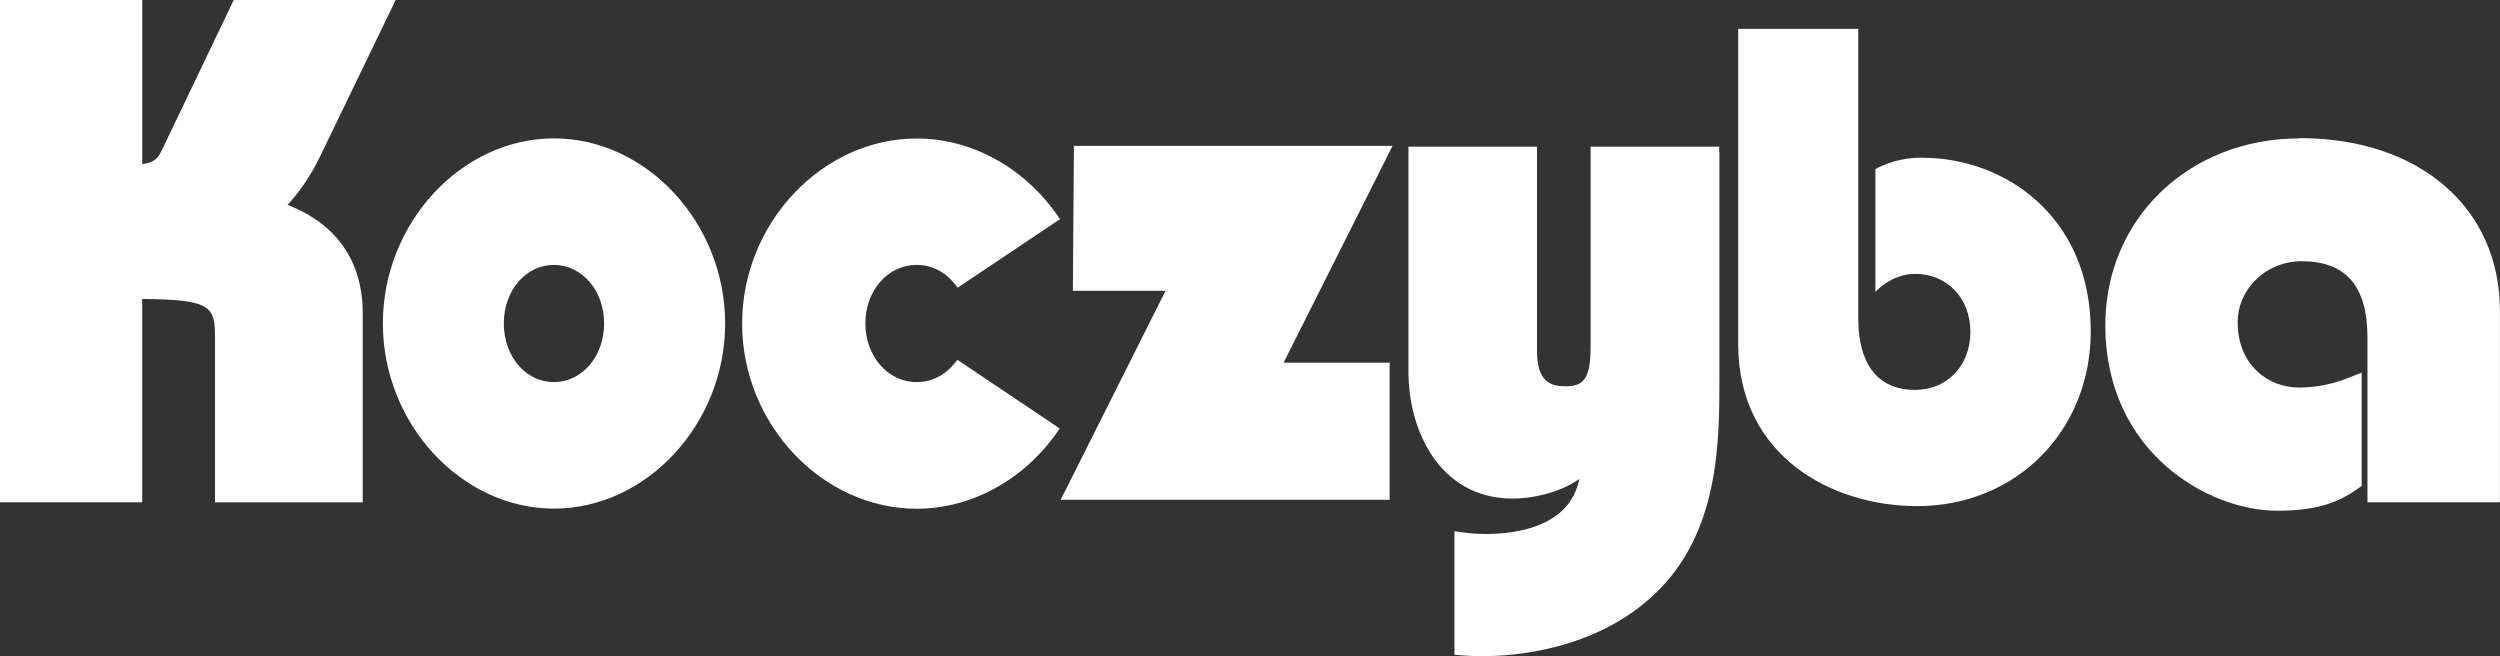 <svg xmlns="http://www.w3.org/2000/svg" viewBox="0 0 381 100"><rect x="0" y="0" width="381" height="100" fill="#333333" stroke="none"/><path fill="#fff" stroke-width="0" d="M43.81 31.23c2.6-2.72 4.4-6.2 4.93-7.31L59.75 1.14 60.3 0H35.63l-.22.44L24.7 22.82c-.63 1.36-1.21 1.95-3.02 2.19V0H0v76.55h21.67V45.56c10.71.08 11.1 1.21 11.1 6.07v24.93h22.51V47.67c0-5.52-2.02-12.74-11.45-16.45l-.02.02zM84.43 21.09C70.29 21.09 58.35 34 58.35 49.3S70.3 77.51 84.43 77.51s26.08-12.91 26.08-28.21-11.95-28.21-26.08-28.21zm7.64 28.2c0 5.01-3.36 8.94-7.66 8.94s-7.63-3.93-7.63-8.94 3.35-8.92 7.63-8.92 7.66 3.91 7.66 8.92zM262 23.13v-.78h-19.59V52.8c0 5.18-1.21 6.07-3.89 6.07-2.12 0-4.28-.63-4.28-5.34V22.35h-19.59v34.31c0 9.14 4.84 19.08 15.5 19.32h.31c3.86 0 7.88-1.27 10.25-3.01-.39 1.84-1.19 3.38-2.38 4.6-3.23 3.31-8.8 3.81-11.83 3.81-1.68 0-2.82-.15-2.84-.15l-1.1-.15-.9-.12v18.83l.73.05 1.09.08s.92.08 2.43.08c4.84 0 17.06-.9 26.07-9.28 10.08-9.38 10.06-23.25 10.06-33.37V23.13h-.02zM292.9 24.03c-4.33 0-7.09 1.75-7.09 1.75v18.71s2.36-2.75 6.07-2.75c4.88 0 8.41 3.72 8.41 8.84s-3.53 8.84-8.41 8.84c-7.56 0-8.68-6.75-8.68-10.77V4.4h-18.3v48.04c0 16.96 14.14 24.69 27.29 24.69 15.07 0 26.44-11.45 26.44-26.63 0-17.37-12.93-26.46-25.71-26.46l-.02-.02zM350.47 21.09c-16.87 0-29.62 12.23-29.62 28.48 0 19.29 15.62 28.26 26.17 28.26 5.35 0 8.89-.93 12.15-3.25l.75-.53V56.79l-1.07.42-1.33.51c-.85.32-3.45 1.34-7.19 1.34-4.62 0-9.31-3.42-9.31-9.94 0-5.13 4.37-9.31 9.74-9.31 6.76 0 10.04 3.79 10.04 11.61v25.13h20.19V47.46c.02-15.8-12.25-26.41-30.54-26.41l.02.03zM212.24 22.23h-48.58v.78l-.15 20.51v.8h14.12l-15.41 30.71-.58 1.14h50.14v-20.9h-16.16l16.02-31.88.58-1.16h.02zM139.68 40.37c2.26 0 4.32 1.02 5.81 2.89l.46.58.61-.41 14.31-9.58.68-.44-.46-.66c-5.1-7.29-13.08-11.64-21.38-11.64-14.43 0-26.61 12.91-26.61 28.21s12.18 28.21 26.61 28.21c8.26 0 16.23-4.33 21.33-11.57l.46-.66-.68-.46-14.31-9.6-.59-.41-.46.56c-1.48 1.84-3.53 2.84-5.76 2.84-4.38 0-7.82-3.93-7.82-8.94s3.43-8.92 7.82-8.92l-.02.02z"/><path fill="#fff" stroke-width="0" d="M33.53 75.79V51.64c0-5.56-1.02-6.75-11.86-6.85h-.78v30.99H.77V.76h20.12v25.13l.88-.12c2.18-.29 2.92-1.12 3.64-2.63L36.12.76h22.94l-11.01 22.8c-.48 1-2.24 4.45-4.79 7.1l-.8.83 1.07.42c9.07 3.55 10.98 10.52 10.98 15.73v28.12H33.54zM84.41 76.72c-13.71 0-25.3-12.56-25.3-27.44s11.59-27.43 25.3-27.43 25.3 12.56 25.3 27.43-11.59 27.44-25.3 27.44zm0-37.13c-4.71 0-8.41 4.27-8.41 9.7s3.69 9.72 8.41 9.72 8.43-4.27 8.43-9.72-3.7-9.7-8.43-9.7zM225.87 99.24c-1.46 0-2.34-.08-2.34-.08l-1.12-.08V81.85l1.14.15s1.21.15 2.94.15c3.16 0 8.95-.53 12.39-4.04 1.29-1.33 2.16-2.99 2.58-4.98l.42-2.01-1.65 1.21c-2.33 1.72-6.27 2.87-9.79 2.87h-.29c-10.11-.24-14.72-9.77-14.72-18.54V23.13h18.03v30.4c0 5.49 2.89 6.12 5.06 6.12 3.48 0 4.66-1.73 4.66-6.85V23.11h18.03v34.24c0 9.97 0 23.65-9.82 32.8-8.79 8.21-20.78 9.07-25.52 9.07v.02zM292.17 76.33c-12.76 0-26.51-7.48-26.51-23.91V5.17h16.75v43.47c0 7.34 3.45 11.55 9.46 11.55 5.34 0 9.19-4.04 9.19-9.62s-3.87-9.62-9.19-9.62c-2.33 0-4.15.97-5.3 1.8V26.23c.85-.44 3.14-1.43 6.32-1.43 12.39 0 24.93 8.82 24.93 25.68 0 14.73-11.03 25.85-25.68 25.85h.02zM347.04 77.04c-10.25 0-25.4-8.73-25.4-27.49 0-15.79 12.4-27.7 28.84-27.7 17.81 0 29.79 10.3 29.79 25.61v28.33h-18.64V51.44c0-8.21-3.64-12.39-10.82-12.39-5.79 0-10.5 4.52-10.5 10.09 0 7.03 5.08 10.71 10.08 10.71 3.87 0 6.56-1.05 7.46-1.39l1.34-.53v15.72l-.42.29c-3.14 2.19-6.53 3.09-11.71 3.09v.02zM162.91 75.38l15.99-31.84h-14.6l.15-20.53h46.54l-16.6 33.03h16.64v19.34h-48.12zM139.68 76.72c-14 0-25.83-12.56-25.83-27.44s11.83-27.43 25.83-27.43c8.04 0 15.79 4.23 20.73 11.32l-14.32 9.62c-1.65-2.07-3.93-3.19-6.42-3.19-4.81 0-8.58 4.27-8.58 9.7s3.77 9.72 8.58 9.72c2.46 0 4.72-1.1 6.36-3.13l14.32 9.6c-4.93 7.05-12.68 11.27-20.68 11.27l.02-.03z"/></svg>